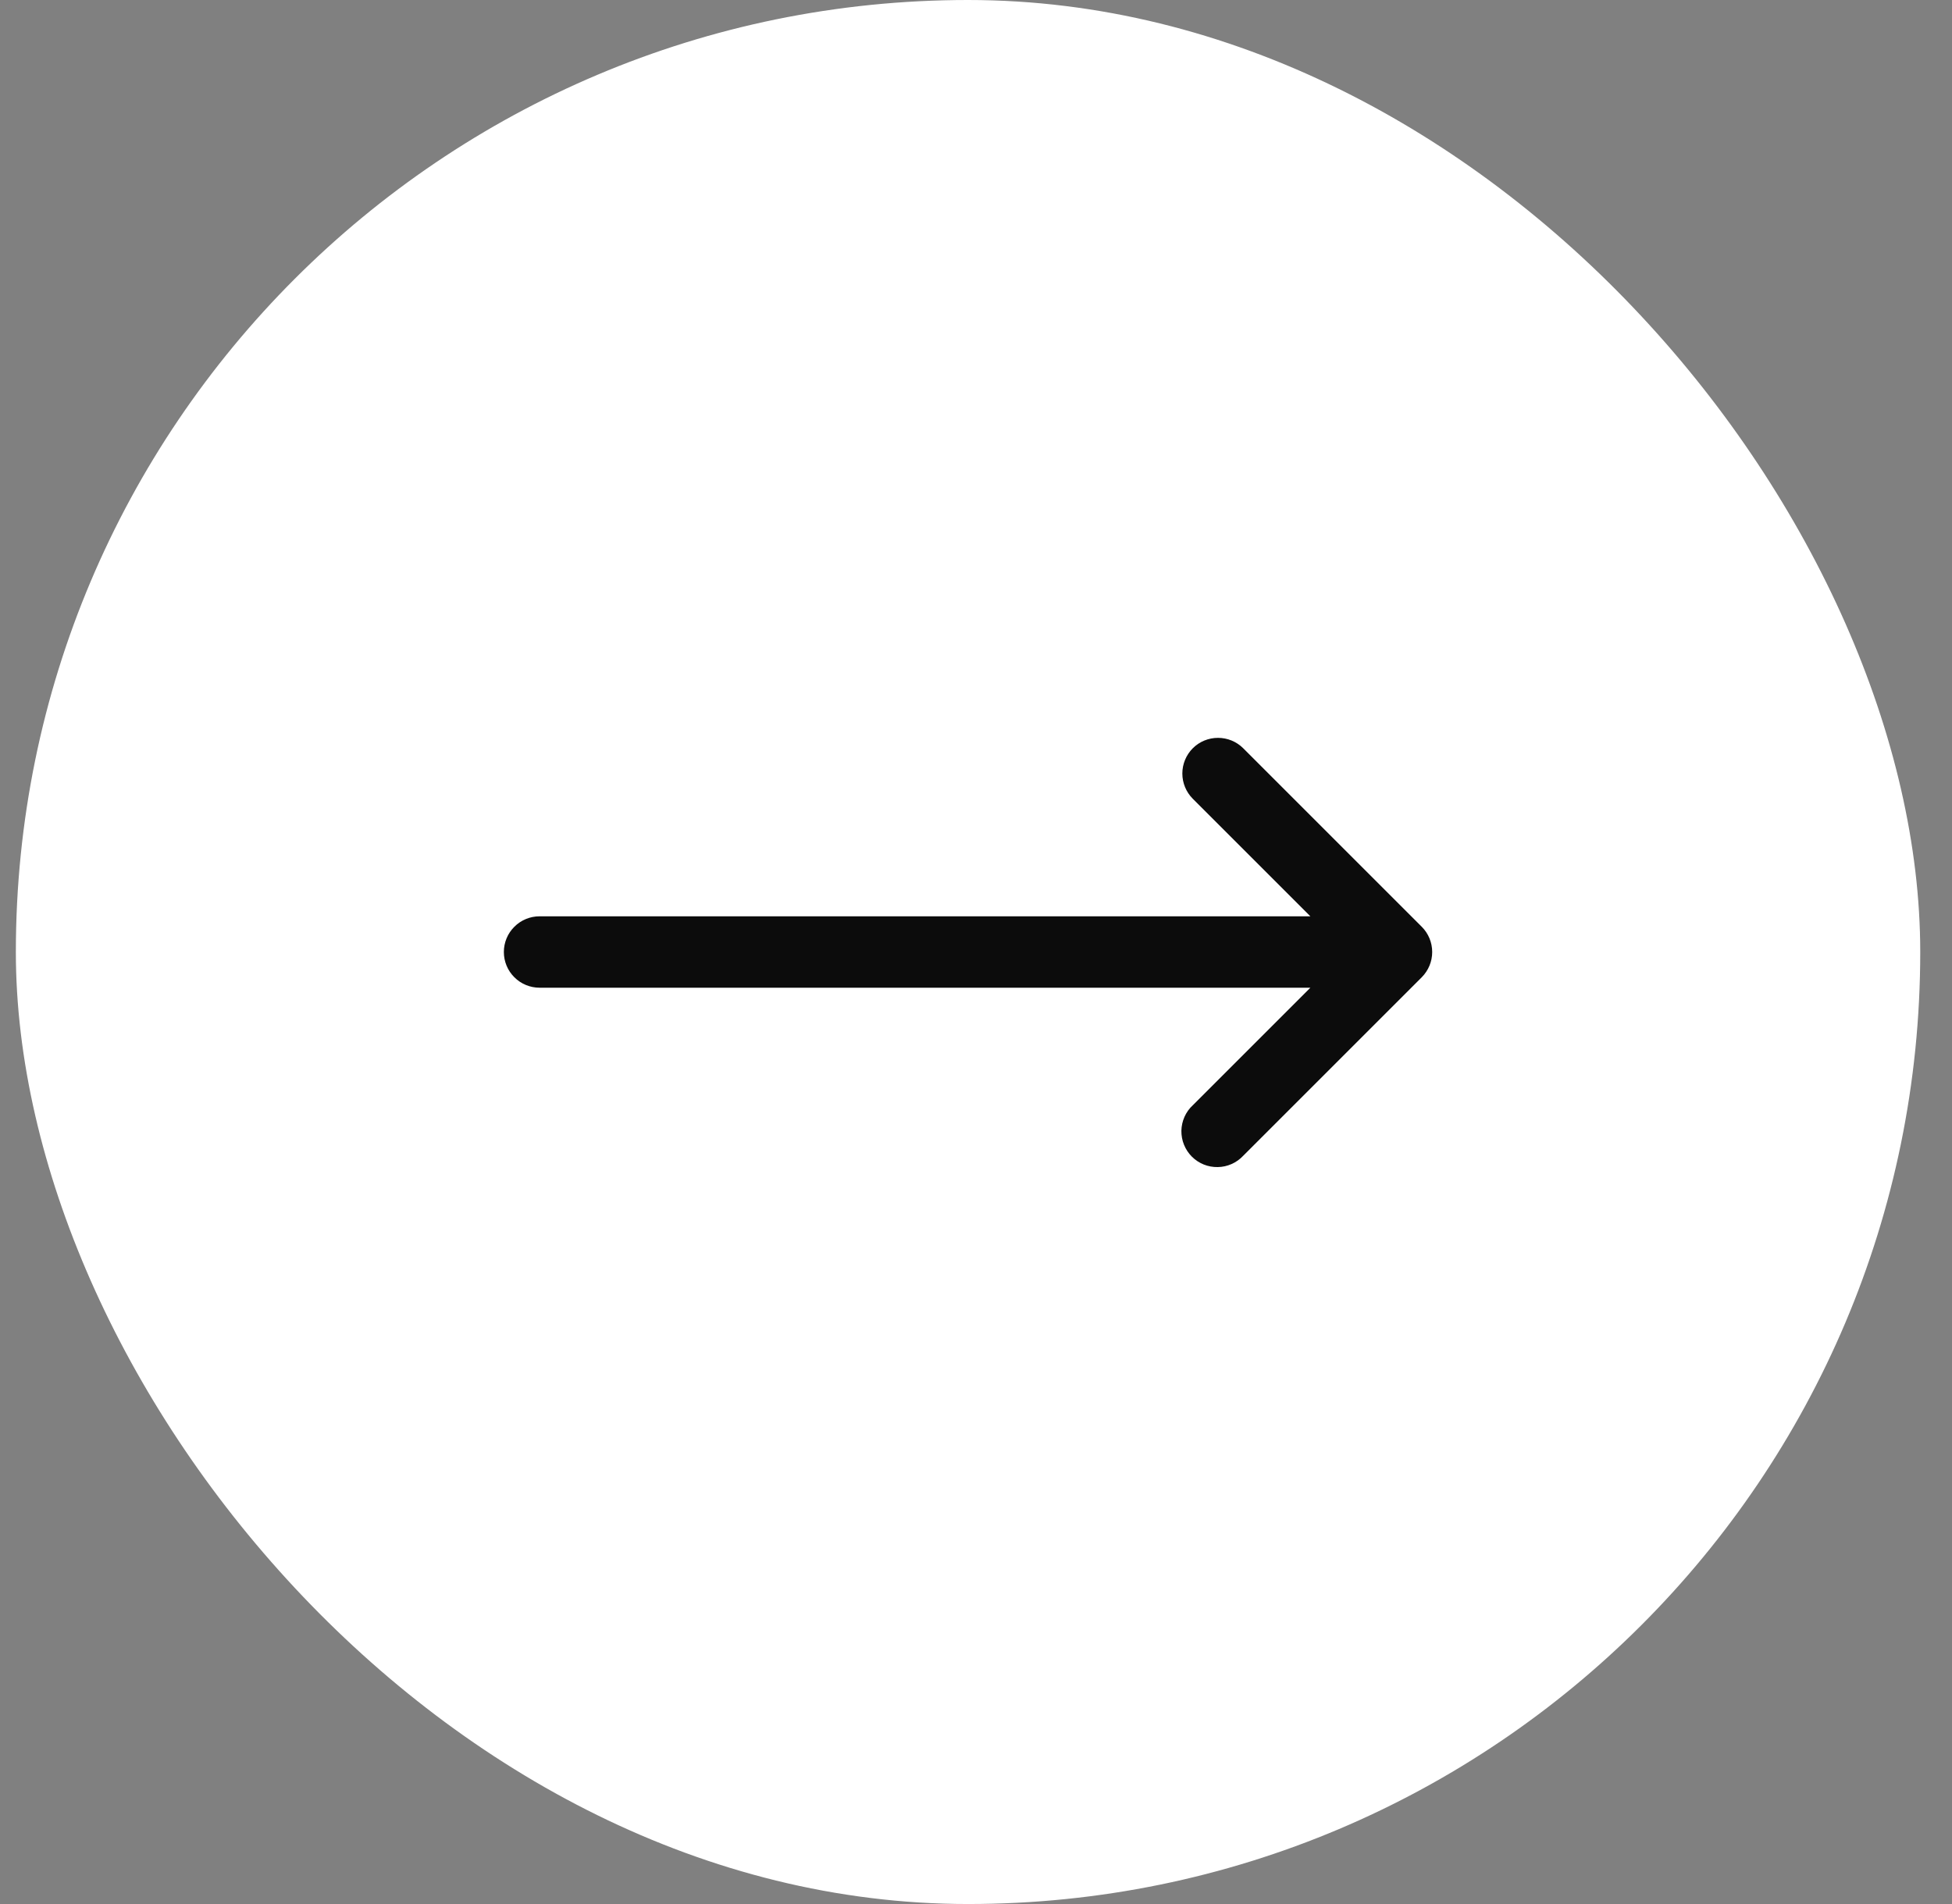 <svg width="41" height="40" viewBox="0 0 41 40" fill="none" xmlns="http://www.w3.org/2000/svg">
<rect x="0" y="0" width="41" height="40" fill="#808080" stroke="none"/>
<rect x="0.333" width="40" height="40" rx="20" fill="white"/>
<path fill-rule="evenodd" clip-rule="evenodd" d="M25.053 15.72C25.194 15.579 25.384 15.501 25.583 15.501C25.782 15.501 25.972 15.579 26.113 15.72L29.863 19.47C30.003 19.61 30.082 19.801 30.082 20C30.082 20.199 30.003 20.389 29.863 20.53L26.113 24.28C26.044 24.354 25.962 24.413 25.869 24.454C25.777 24.495 25.678 24.517 25.578 24.518C25.477 24.52 25.377 24.502 25.283 24.464C25.19 24.426 25.105 24.37 25.034 24.299C24.963 24.228 24.907 24.143 24.869 24.049C24.831 23.956 24.813 23.856 24.814 23.755C24.816 23.655 24.838 23.555 24.879 23.463C24.92 23.371 24.979 23.288 25.053 23.22L27.523 20.75H11.333C11.134 20.75 10.943 20.671 10.803 20.53C10.662 20.39 10.583 20.199 10.583 20C10.583 19.801 10.662 19.61 10.803 19.47C10.943 19.329 11.134 19.25 11.333 19.25H27.523L25.053 16.78C24.913 16.639 24.834 16.449 24.834 16.25C24.834 16.051 24.913 15.861 25.053 15.72Z" fill="#0C0C0C"/>
</svg>
